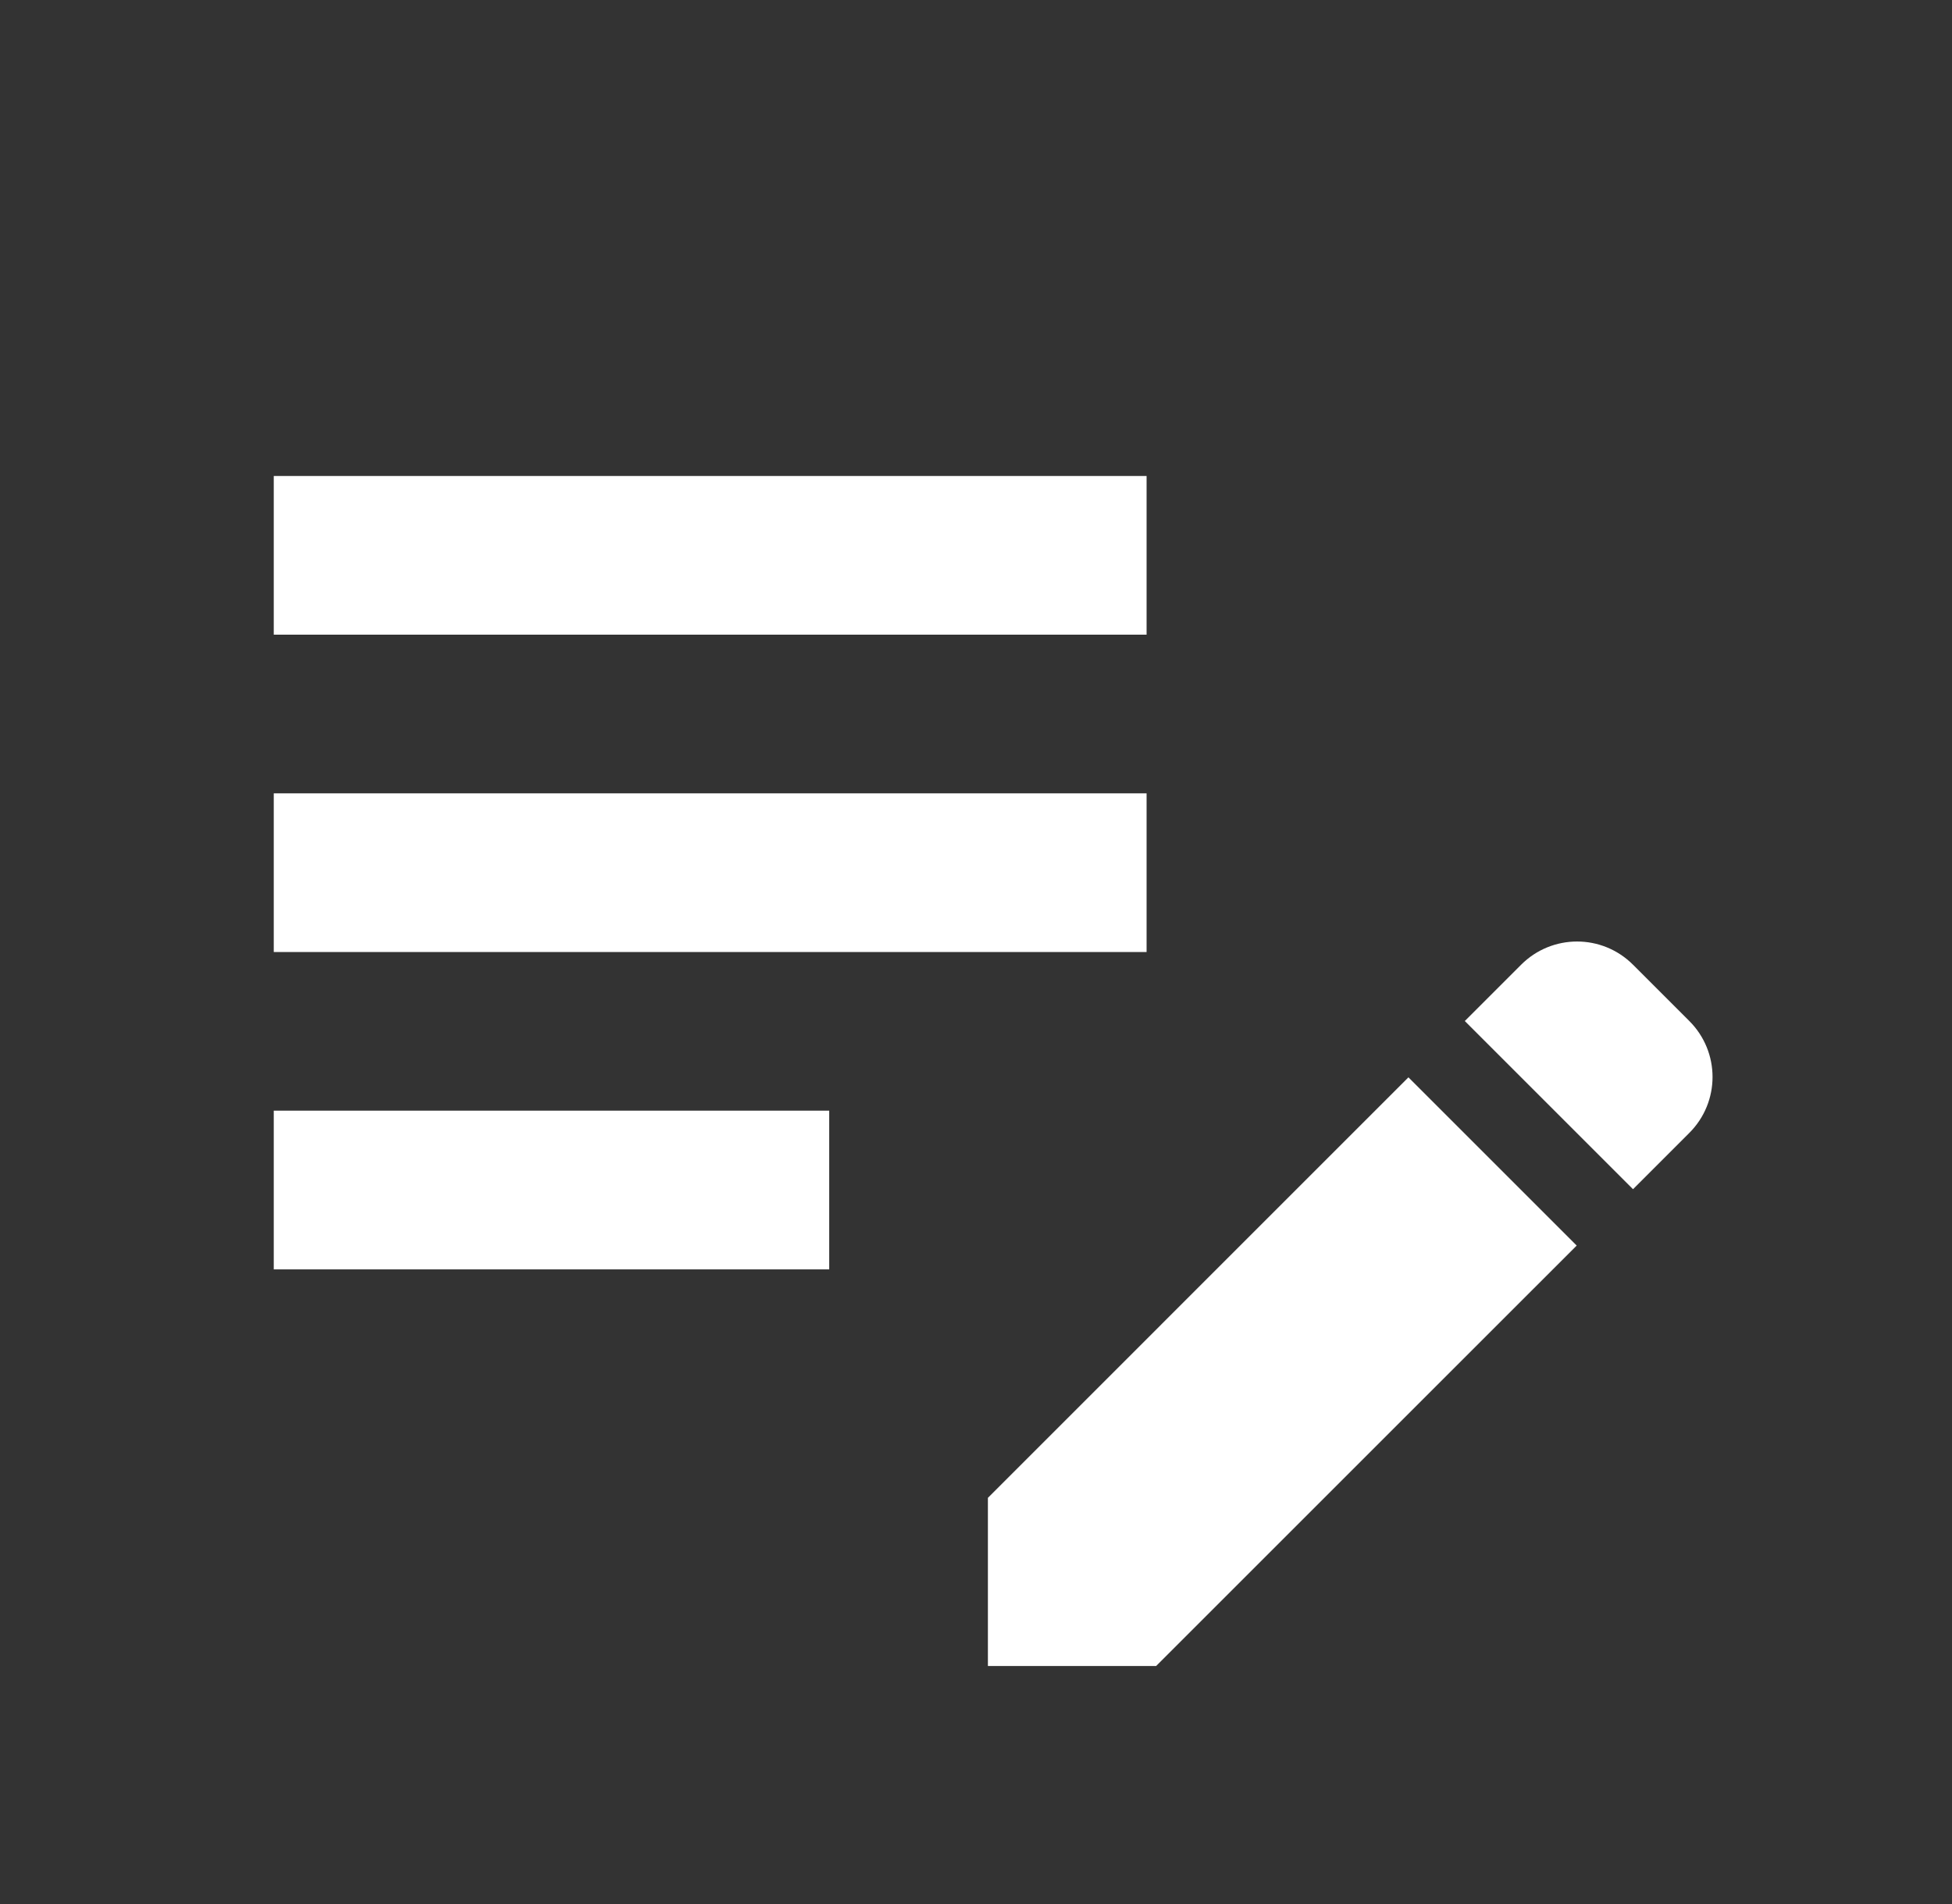 <svg xmlns="http://www.w3.org/2000/svg" width="41" height="40" fill="none"><rect width="100%" height="100%" fill="#333333" stroke="none"/><g clip-path="url(#a)"><path fill="#fff" d="M5.75 16.667h18.333V20H5.75v-3.333Zm0-3.334h18.333V10H5.75v3.333Zm0 13.334h11.667v-3.334H5.75v3.334Zm25.017-5.217 1.183-1.183c.65-.65 1.7-.65 2.35 0l1.183 1.183c.65.65.65 1.7 0 2.35L34.3 24.983l-3.533-3.533Zm-1.184 1.183-8.833 8.834V35h3.533l8.834-8.833-3.534-3.534Z"></path></g><defs><clipPath id="a"><path fill="#fff" d="M.75 0h40v40h-40z"></path></clipPath></defs></svg>